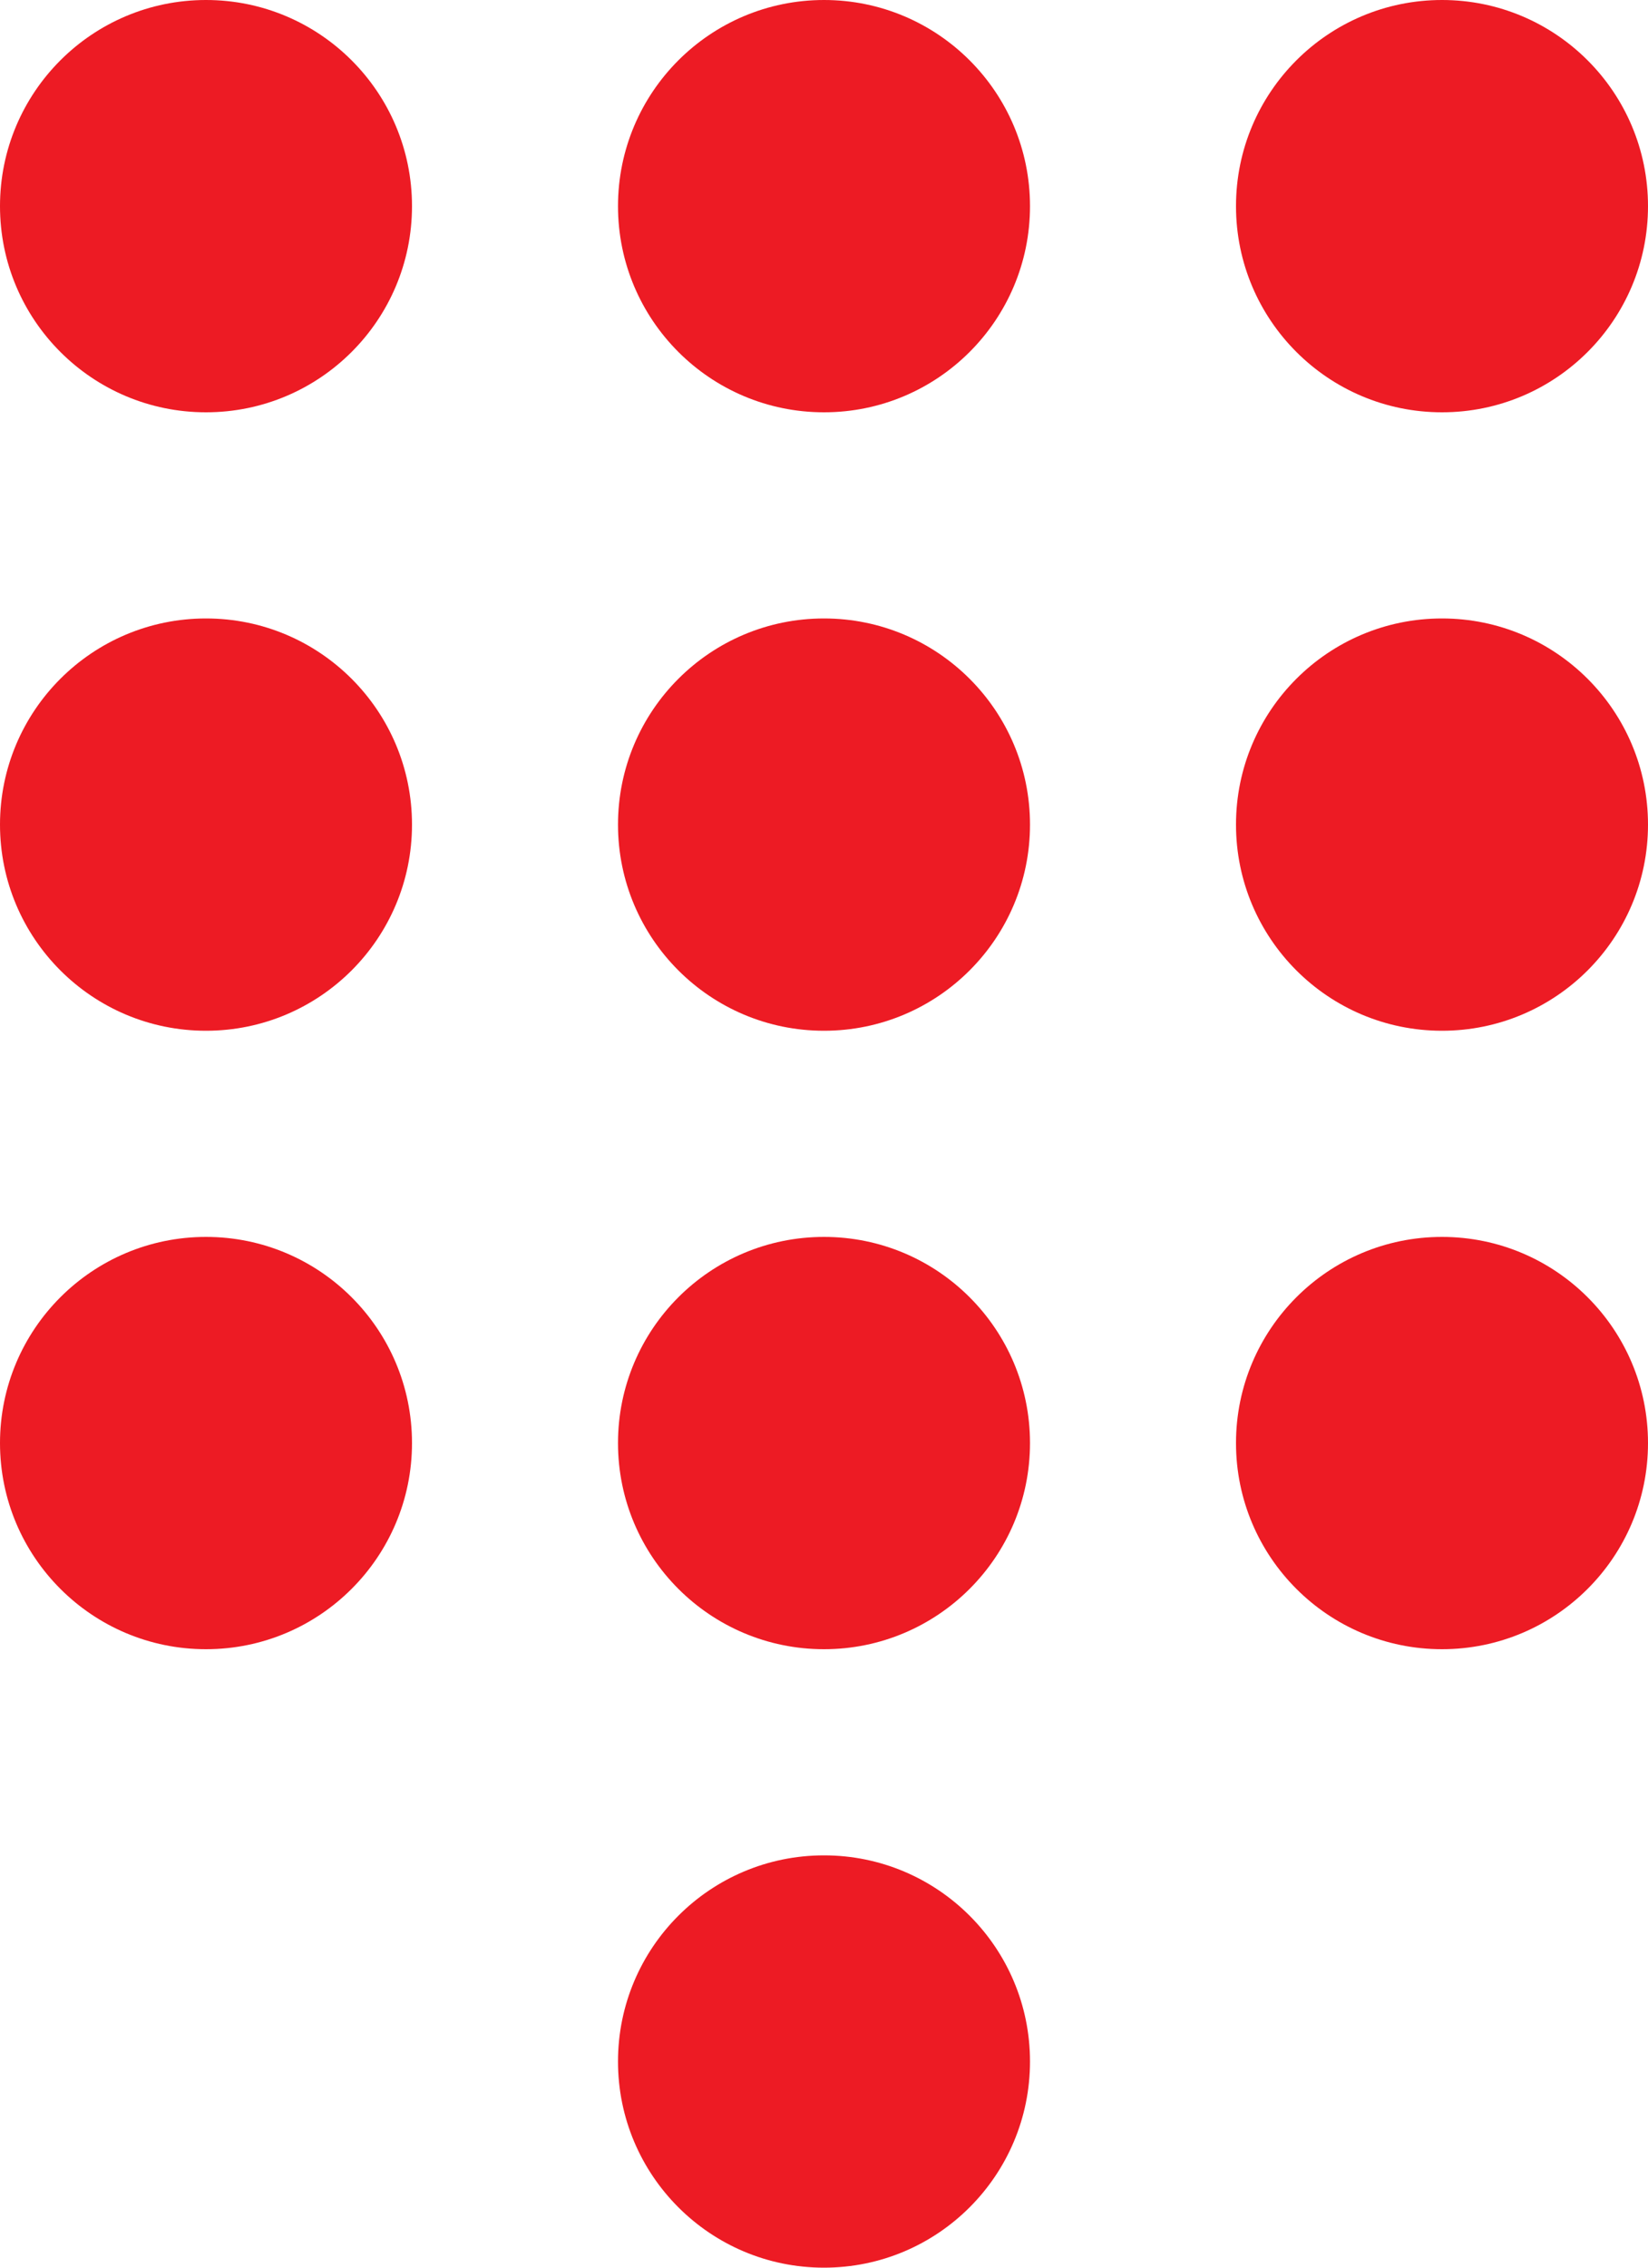 <?xml version="1.0" encoding="UTF-8"?>
<svg xmlns="http://www.w3.org/2000/svg" width="16" height="22" viewBox="0 0 16 22" fill="none">
  <circle cx="2" cy="2" r="2" fill="#ED1B24"></circle>
  <circle cx="2" cy="8" r="2" fill="#ED1B24"></circle>
  <circle cx="2" cy="14" r="2" fill="#ED1B24"></circle>
  <circle cx="8" cy="2" r="2" fill="#ED1B24"></circle>
  <circle cx="8" cy="8" r="2" fill="#ED1B24"></circle>
  <circle cx="8" cy="14" r="2" fill="#ED1B24"></circle>
  <circle cx="8" cy="20" r="2" fill="#ED1B24"></circle>
  <circle cx="14" cy="2" r="2" fill="#ED1B24"></circle>
  <circle cx="14" cy="8" r="2" fill="#ED1B24"></circle>
  <circle cx="14" cy="14" r="2" fill="#ED1B24"></circle>
</svg>

